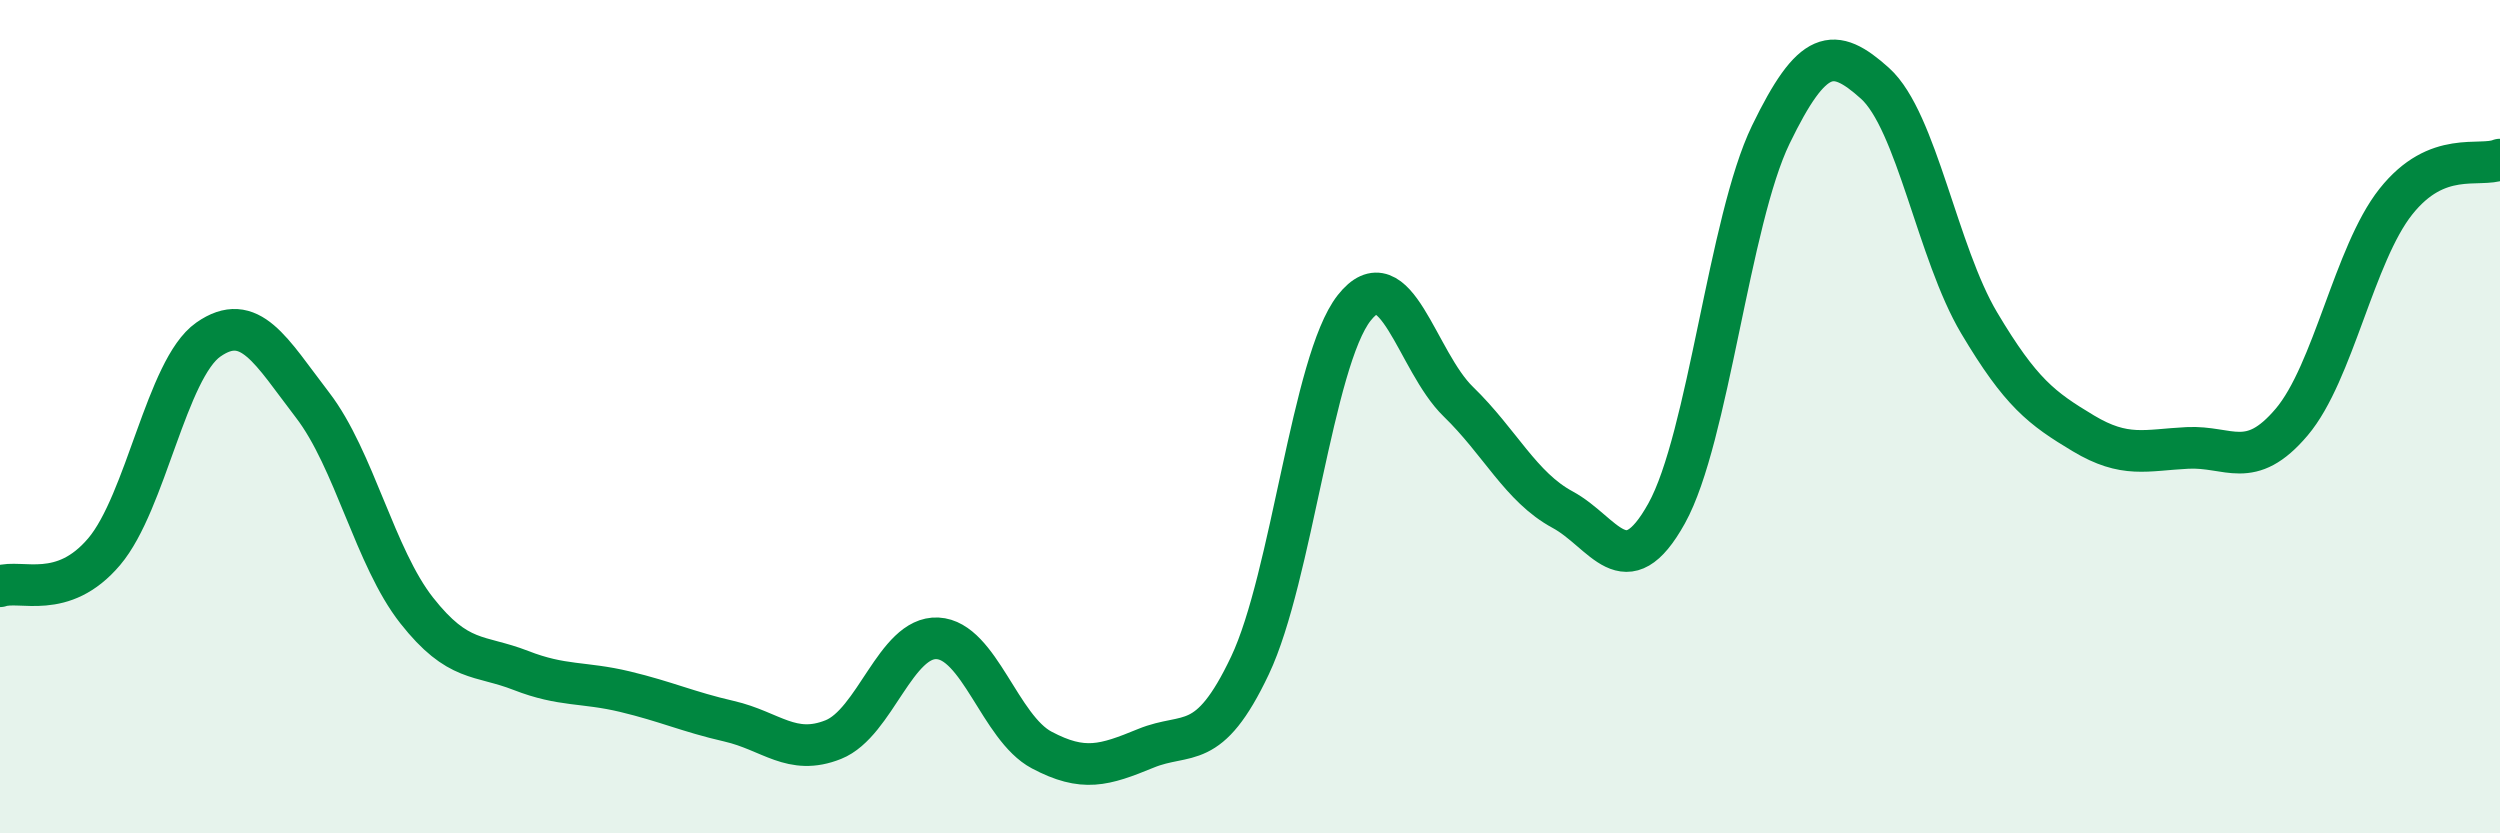 
    <svg width="60" height="20" viewBox="0 0 60 20" xmlns="http://www.w3.org/2000/svg">
      <path
        d="M 0,14.07 C 0.5,13.9 1.5,14.42 2.5,13.24 C 3.5,12.06 4,8.85 5,8.15 C 6,7.45 6.5,8.42 7.5,9.72 C 8.5,11.02 9,13.38 10,14.65 C 11,15.92 11.5,15.7 12.5,16.09 C 13.5,16.48 14,16.36 15,16.6 C 16,16.84 16.5,17.08 17.5,17.31 C 18.5,17.54 19,18.15 20,17.75 C 21,17.35 21.5,15.27 22.5,15.32 C 23.5,15.37 24,17.47 25,18 C 26,18.53 26.5,18.37 27.5,17.96 C 28.5,17.55 29,18.08 30,15.97 C 31,13.86 31.5,8.66 32.5,7.39 C 33.5,6.12 34,8.67 35,9.64 C 36,10.61 36.5,11.69 37.5,12.23 C 38.5,12.77 39,14.12 40,12.32 C 41,10.52 41.5,5.29 42.5,3.23 C 43.5,1.17 44,1.1 45,2 C 46,2.9 46.5,6.07 47.5,7.75 C 48.5,9.43 49,9.8 50,10.4 C 51,11 51.5,10.8 52.5,10.75 C 53.5,10.7 54,11.31 55,10.13 C 56,8.95 56.5,6.1 57.5,4.84 C 58.5,3.58 59.5,4.03 60,3.83L60 20L0 20Z"
        fill="#008740"
        opacity="0.1"
        stroke-linecap="round"
        stroke-linejoin="round"
      />
      <path
        d="M 0,14.07 C 0.5,13.9 1.5,14.42 2.5,13.24 C 3.5,12.06 4,8.85 5,8.15 C 6,7.45 6.5,8.42 7.5,9.72 C 8.5,11.02 9,13.38 10,14.65 C 11,15.92 11.5,15.7 12.5,16.09 C 13.5,16.48 14,16.36 15,16.6 C 16,16.84 16.5,17.08 17.5,17.31 C 18.5,17.54 19,18.15 20,17.75 C 21,17.35 21.5,15.27 22.5,15.32 C 23.5,15.37 24,17.47 25,18 C 26,18.53 26.5,18.37 27.5,17.96 C 28.5,17.55 29,18.08 30,15.97 C 31,13.86 31.5,8.66 32.5,7.39 C 33.5,6.12 34,8.67 35,9.64 C 36,10.61 36.5,11.69 37.5,12.23 C 38.5,12.77 39,14.12 40,12.32 C 41,10.52 41.5,5.29 42.5,3.23 C 43.5,1.17 44,1.1 45,2 C 46,2.9 46.5,6.07 47.5,7.75 C 48.5,9.43 49,9.8 50,10.4 C 51,11 51.5,10.8 52.5,10.75 C 53.5,10.7 54,11.31 55,10.13 C 56,8.95 56.5,6.1 57.5,4.84 C 58.5,3.58 59.5,4.03 60,3.83"
        stroke="#008740"
        stroke-width="1"
        fill="none"
        stroke-linecap="round"
        stroke-linejoin="round"
      />
    </svg>
  
